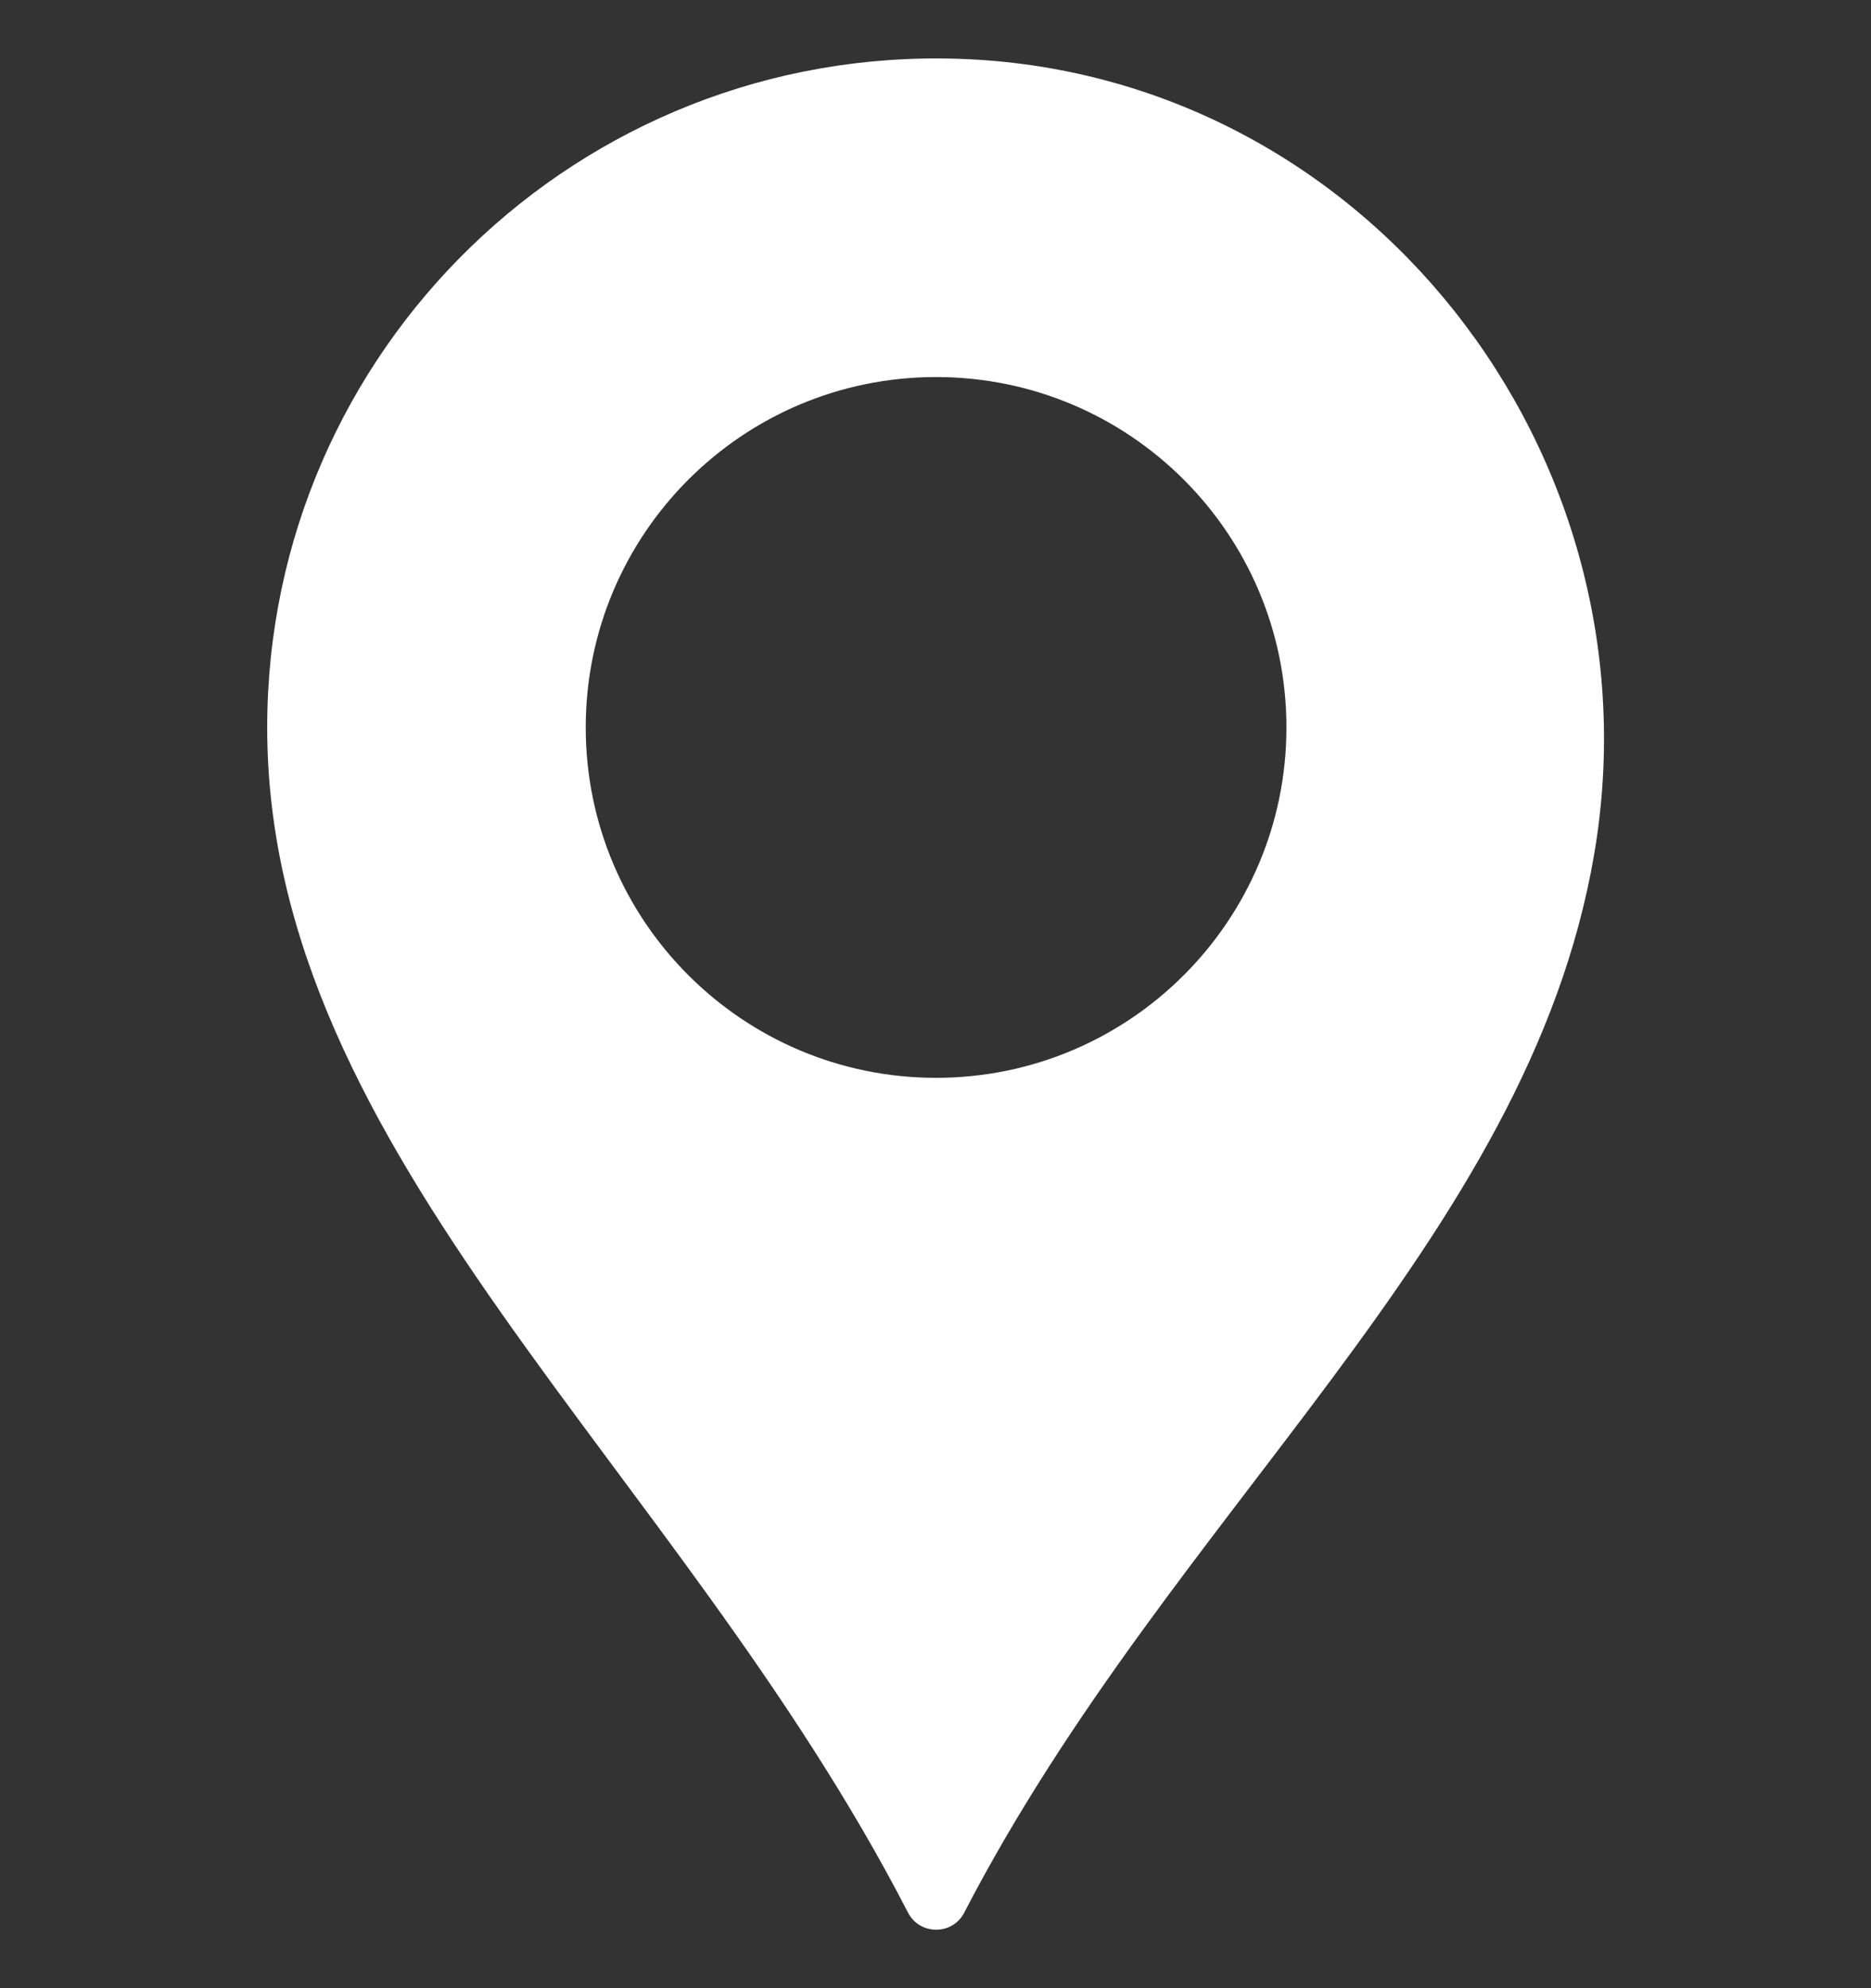 <svg width="16" height="17" viewBox="0 0 16 17" fill="none" xmlns="http://www.w3.org/2000/svg">
<rect x="0" y="0" width="16" height="17" fill="#333333" stroke="none"/>
<g clip-path="url(#clip0_550_597)">
<path d="M8.203 0.503C4.954 0.394 2.285 2.995 2.285 6.22C2.285 9.879 5.797 12.535 7.765 16.354C7.865 16.548 8.145 16.549 8.245 16.355C10.025 12.918 13.069 10.614 13.633 7.303C14.217 3.877 11.676 0.62 8.203 0.503ZM8.005 9.216C6.35 9.216 5.009 7.874 5.009 6.22C5.009 4.565 6.35 3.224 8.005 3.224C9.659 3.224 11.001 4.565 11.001 6.22C11.001 7.874 9.659 9.216 8.005 9.216Z" fill="white"/>
</g>
<defs>
<clipPath id="clip0_550_597">
<rect width="16" height="16" fill="white" transform="translate(0 0.5)"/>
</clipPath>
</defs>
</svg>
